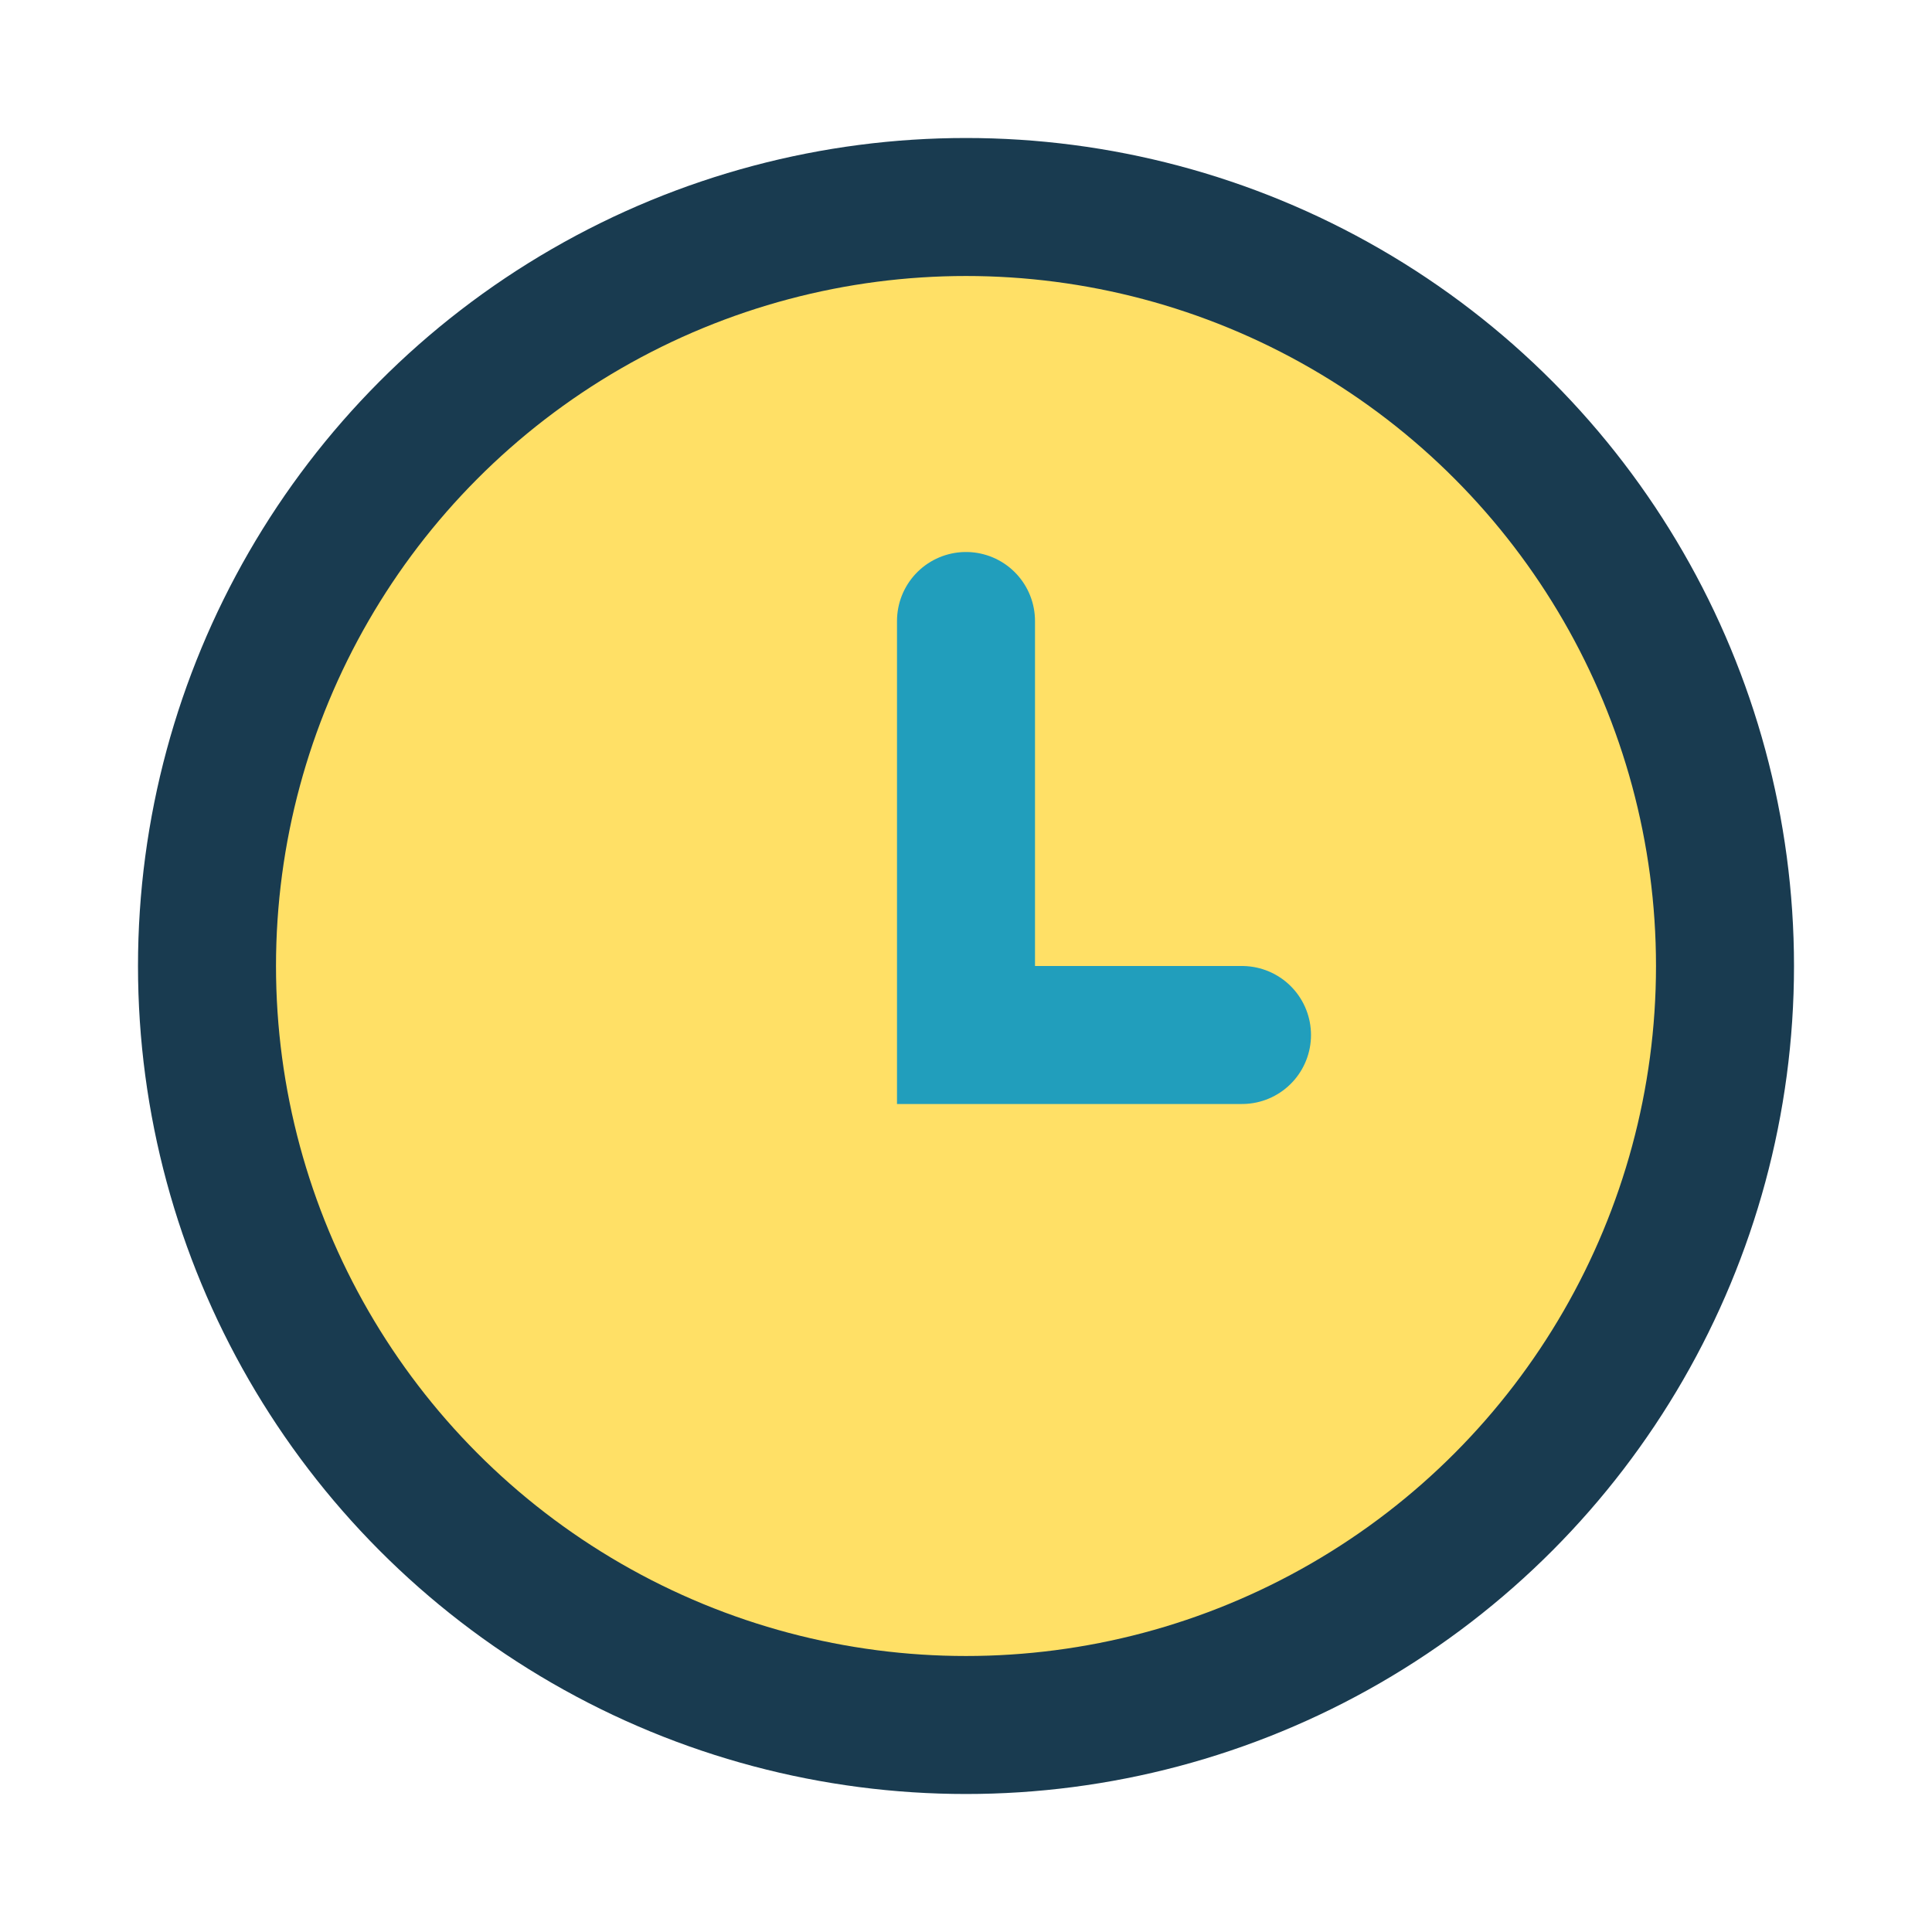 <?xml version="1.0" encoding="UTF-8"?>
<svg xmlns="http://www.w3.org/2000/svg" width="28" height="28" viewBox="0 0 28 28"><circle cx="14" cy="14" r="11" fill="#FFE066" stroke="#193B50" stroke-width="2"/><path d="M14 9v6h4" stroke="#219EBC" stroke-width="2" stroke-linecap="round" fill="none"/></svg>